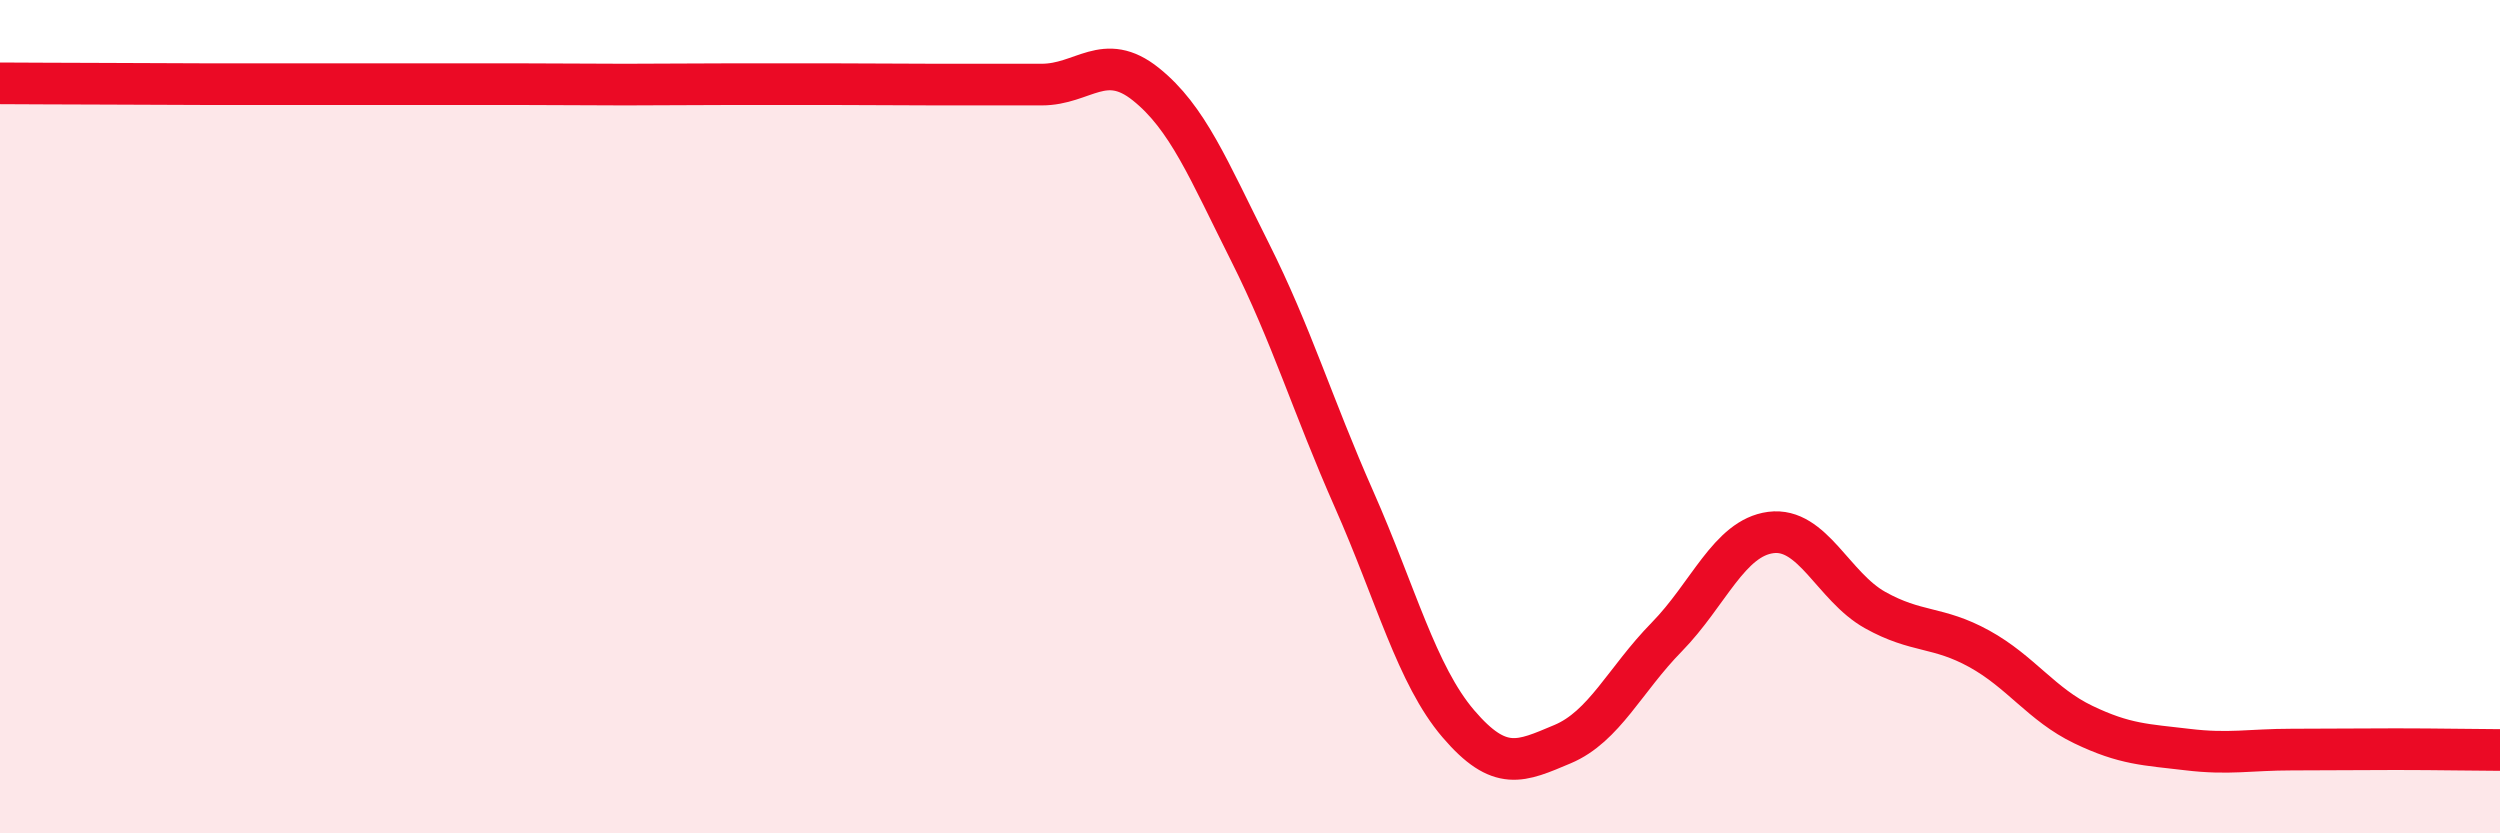 
    <svg width="60" height="20" viewBox="0 0 60 20" xmlns="http://www.w3.org/2000/svg">
      <path
        d="M 0,2 C 0.5,2 1.5,2.01 2.5,2.01 C 3.5,2.01 4,2.02 5,2.02 C 6,2.02 6.5,2.02 7.5,2.02 C 8.5,2.02 9,2.02 10,2.02 C 11,2.02 11.5,2.02 12.5,2.02 C 13.5,2.02 14,2.03 15,2.03 C 16,2.03 16.5,2.02 17.5,2.02 C 18.5,2.02 19,2.02 20,2.02 C 21,2.02 21.5,2.03 22.5,2.03 C 23.5,2.03 24,2.03 25,2.03 C 26,2.03 26.5,1.22 27.5,2.02 C 28.5,2.82 29,4.06 30,6.05 C 31,8.04 31.5,9.73 32.5,11.99 C 33.5,14.25 34,16.2 35,17.37 C 36,18.54 36.5,18.28 37.5,17.86 C 38.5,17.44 39,16.31 40,15.29 C 41,14.27 41.5,12.91 42.5,12.78 C 43.5,12.65 44,14.08 45,14.64 C 46,15.2 46.5,15.02 47.5,15.57 C 48.5,16.12 49,16.91 50,17.39 C 51,17.87 51.5,17.87 52.5,17.99 C 53.5,18.11 54,17.99 55,17.99 C 56,17.99 56.5,17.98 57.5,17.98 C 58.5,17.98 59.5,18 60,18L60 20L0 20Z"
        fill="#EB0A25"
        opacity="0.1"
        stroke-linecap="round"
        stroke-linejoin="round"
      />
      <path
        d="M 0,2 C 0.5,2 1.5,2.01 2.5,2.01 C 3.5,2.01 4,2.02 5,2.02 C 6,2.02 6.5,2.02 7.5,2.02 C 8.5,2.02 9,2.02 10,2.02 C 11,2.02 11.5,2.02 12.5,2.02 C 13.5,2.02 14,2.03 15,2.03 C 16,2.03 16.5,2.02 17.5,2.02 C 18.5,2.02 19,2.02 20,2.02 C 21,2.02 21.5,2.03 22.5,2.03 C 23.5,2.03 24,2.03 25,2.03 C 26,2.03 26.5,1.22 27.5,2.02 C 28.5,2.82 29,4.06 30,6.05 C 31,8.04 31.5,9.73 32.5,11.99 C 33.5,14.25 34,16.2 35,17.37 C 36,18.54 36.5,18.28 37.5,17.86 C 38.5,17.44 39,16.31 40,15.29 C 41,14.27 41.5,12.91 42.5,12.78 C 43.5,12.65 44,14.08 45,14.64 C 46,15.2 46.5,15.02 47.5,15.57 C 48.5,16.12 49,16.91 50,17.39 C 51,17.87 51.5,17.87 52.5,17.99 C 53.5,18.11 54,17.99 55,17.99 C 56,17.99 56.5,17.98 57.5,17.98 C 58.5,17.98 59.5,18 60,18"
        stroke="#EB0A25"
        stroke-width="1"
        fill="none"
        stroke-linecap="round"
        stroke-linejoin="round"
      />
    </svg>
  